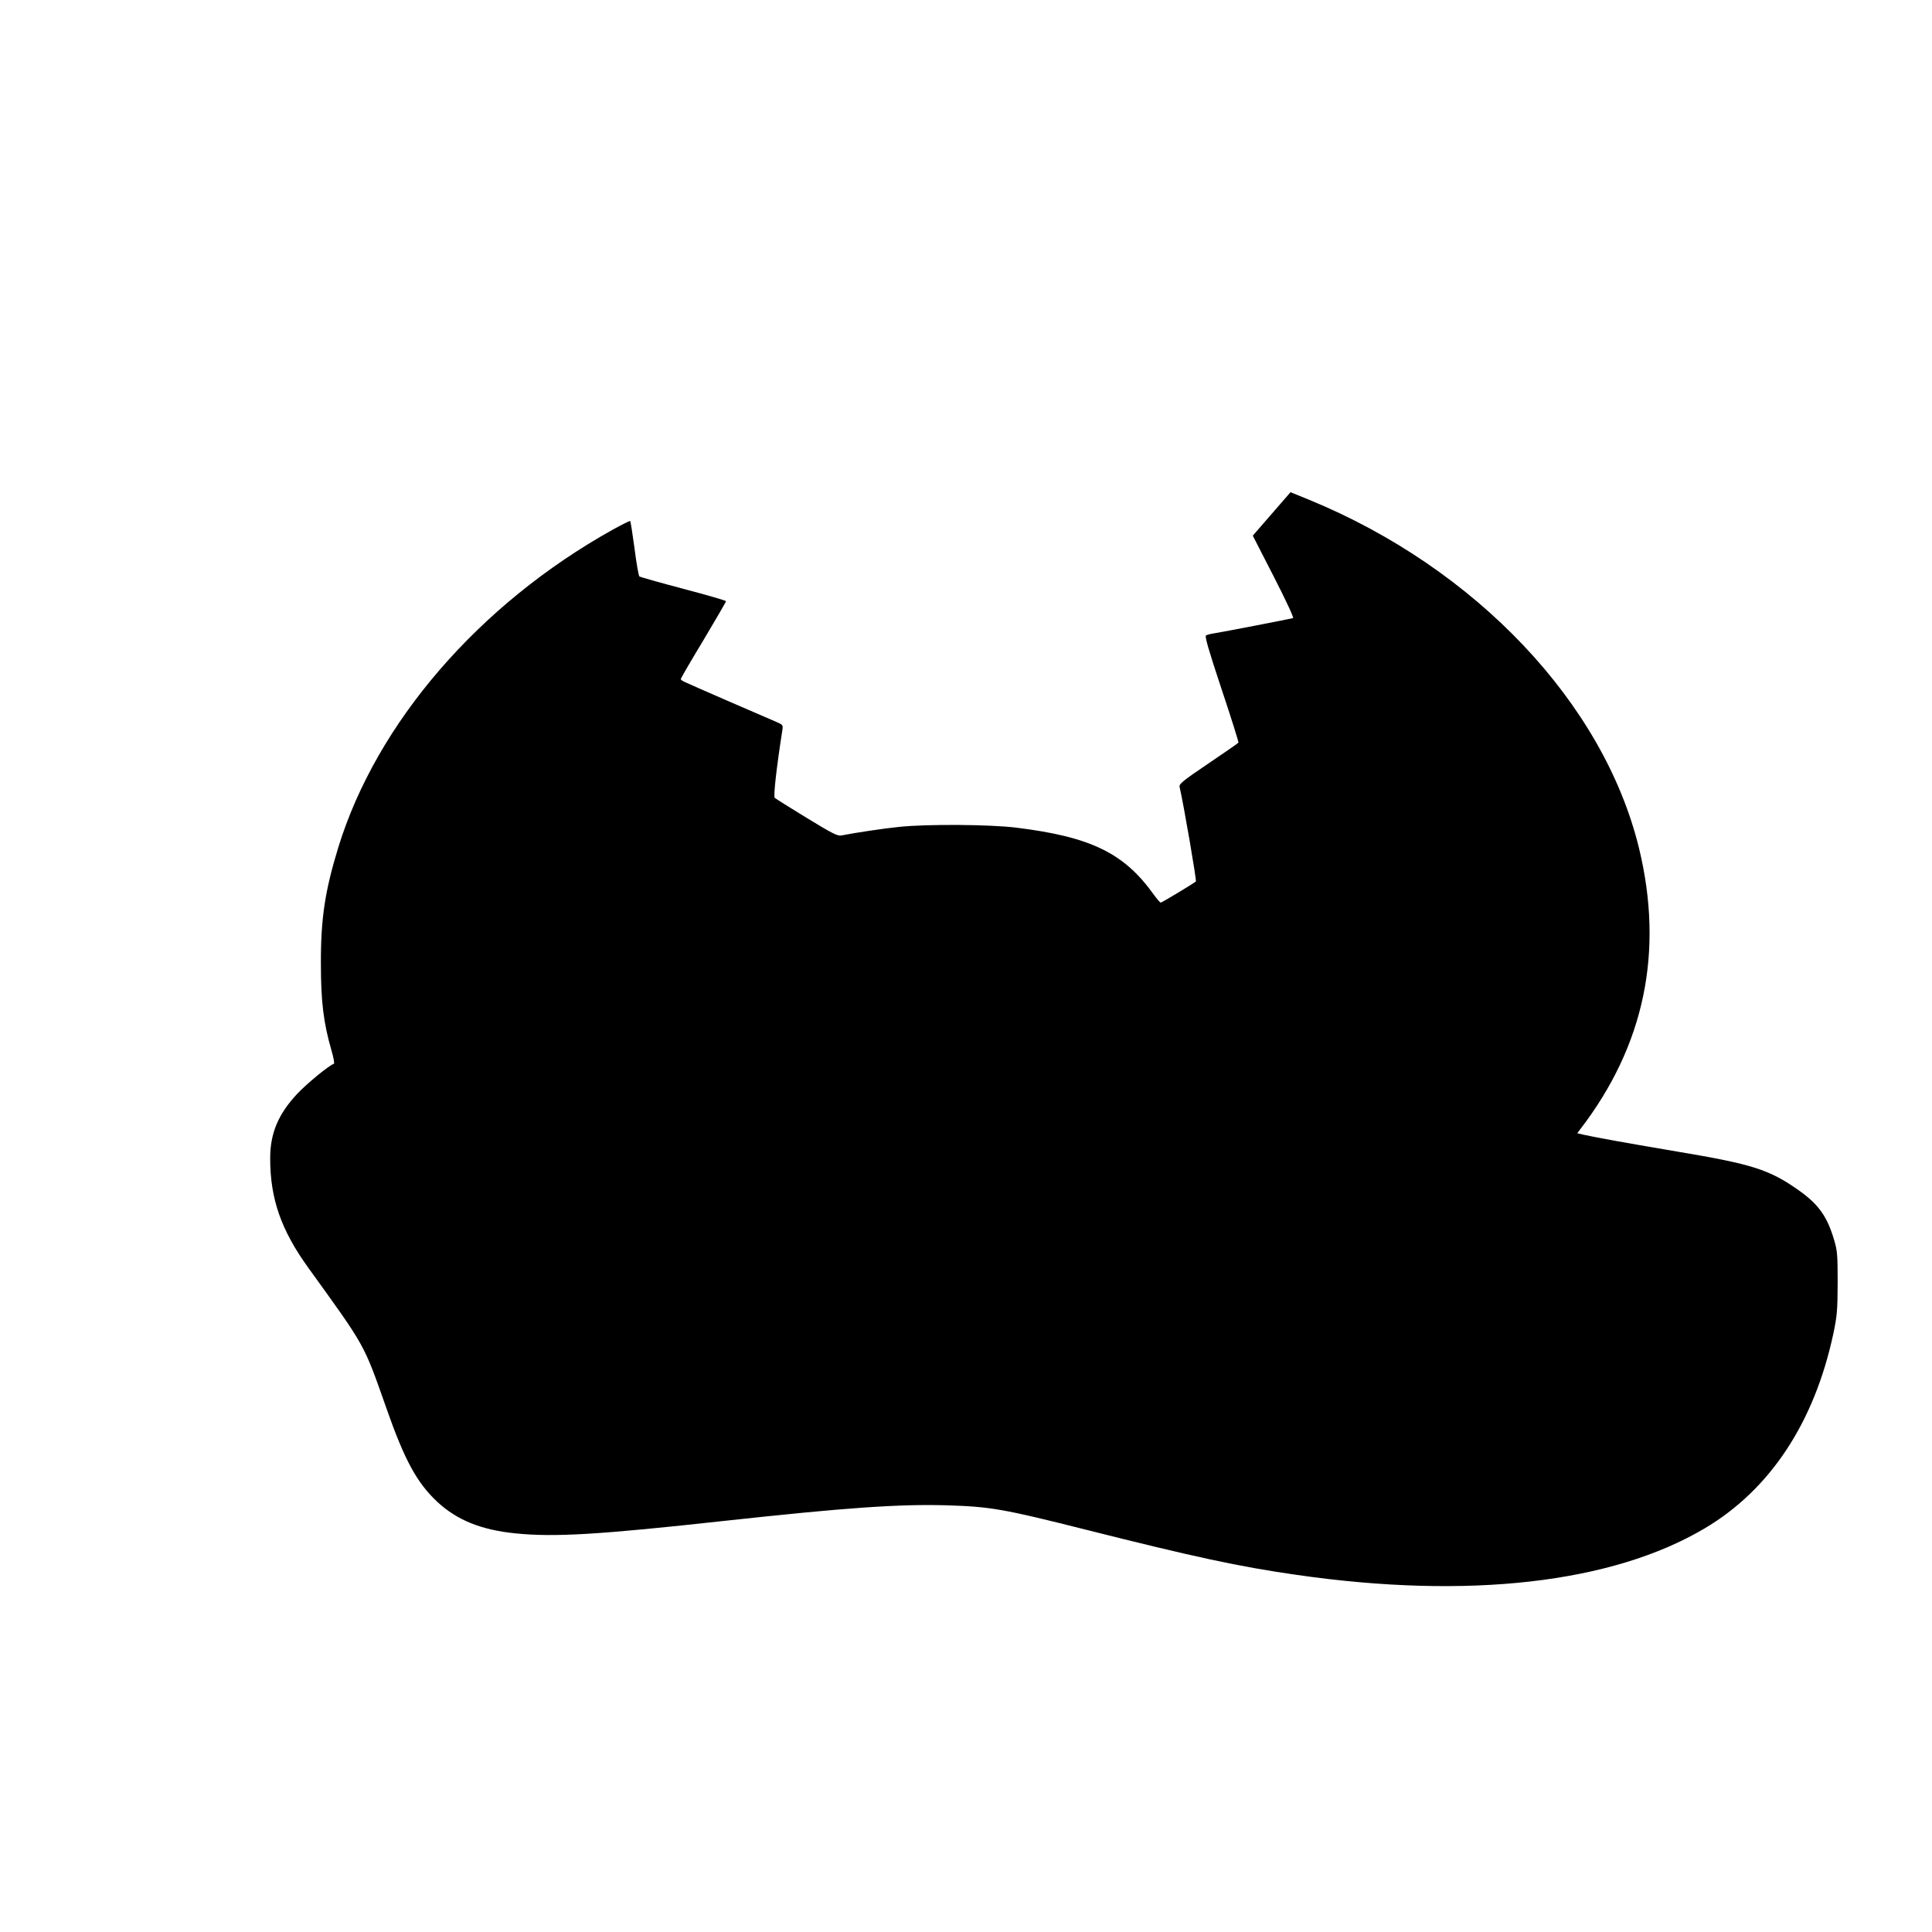 <?xml version="1.0" standalone="no"?>
<!DOCTYPE svg PUBLIC "-//W3C//DTD SVG 20010904//EN"
 "http://www.w3.org/TR/2001/REC-SVG-20010904/DTD/svg10.dtd">
<svg version="1.0" xmlns="http://www.w3.org/2000/svg"
 width="1280pt" height="1280pt" viewBox="0 0 1280 1280"
 preserveAspectRatio="xMidYMid meet">
<g transform="translate(0,1280) scale(0.1,-0.1)"
fill="#000000" stroke="none">
<path d="M8425 9395 l-125 -144 139 -271 c83 -162 134 -273 128 -275 -16 -5
-471 -93 -523 -101 -23 -3 -47 -10 -54 -14 -9 -6 16 -93 103 -355 64 -191 114
-351 112 -355 -2 -4 -92 -66 -200 -139 -170 -115 -194 -135 -190 -154 27 -116
114 -622 108 -627 -18 -15 -225 -140 -233 -140 -4 0 -25 24 -46 53 -197 276
-418 383 -914 444 -176 21 -583 24 -770 5 -108 -11 -287 -38 -385 -57 -26 -5
-58 11 -230 116 -110 67 -205 127 -212 133 -10 10 11 197 51 453 4 30 2 32
-47 53 -90 38 -571 247 -599 261 -16 7 -28 16 -28 20 0 4 67 120 150 257 82
138 150 254 150 259 0 4 -127 41 -283 82 -155 41 -286 78 -291 82 -5 5 -20 88
-32 185 -13 97 -26 179 -29 182 -2 3 -55 -24 -117 -58 -885 -494 -1563 -1279
-1817 -2105 -88 -288 -116 -470 -115 -770 0 -249 17 -391 70 -574 14 -47 21
-87 16 -89 -32 -10 -179 -131 -243 -199 -126 -135 -179 -261 -179 -428 0 -268
73 -476 253 -725 381 -528 365 -498 517 -930 121 -345 202 -493 336 -619 131
-122 291 -187 519 -210 259 -26 550 -9 1395 84 789 86 1147 111 1460 102 292
-9 374 -23 922 -161 718 -181 1020 -246 1399 -300 1138 -164 2089 -55 2701
307 435 257 729 702 855 1294 24 115 27 149 28 333 0 184 -2 213 -23 283 -45
155 -102 237 -235 331 -194 137 -306 173 -802 256 -314 53 -537 93 -618 111
l-47 11 20 27 c425 553 555 1176 389 1861 -234 961 -1081 1855 -2186 2309
l-123 50 -125 -144z"/>
</g>
</svg>
